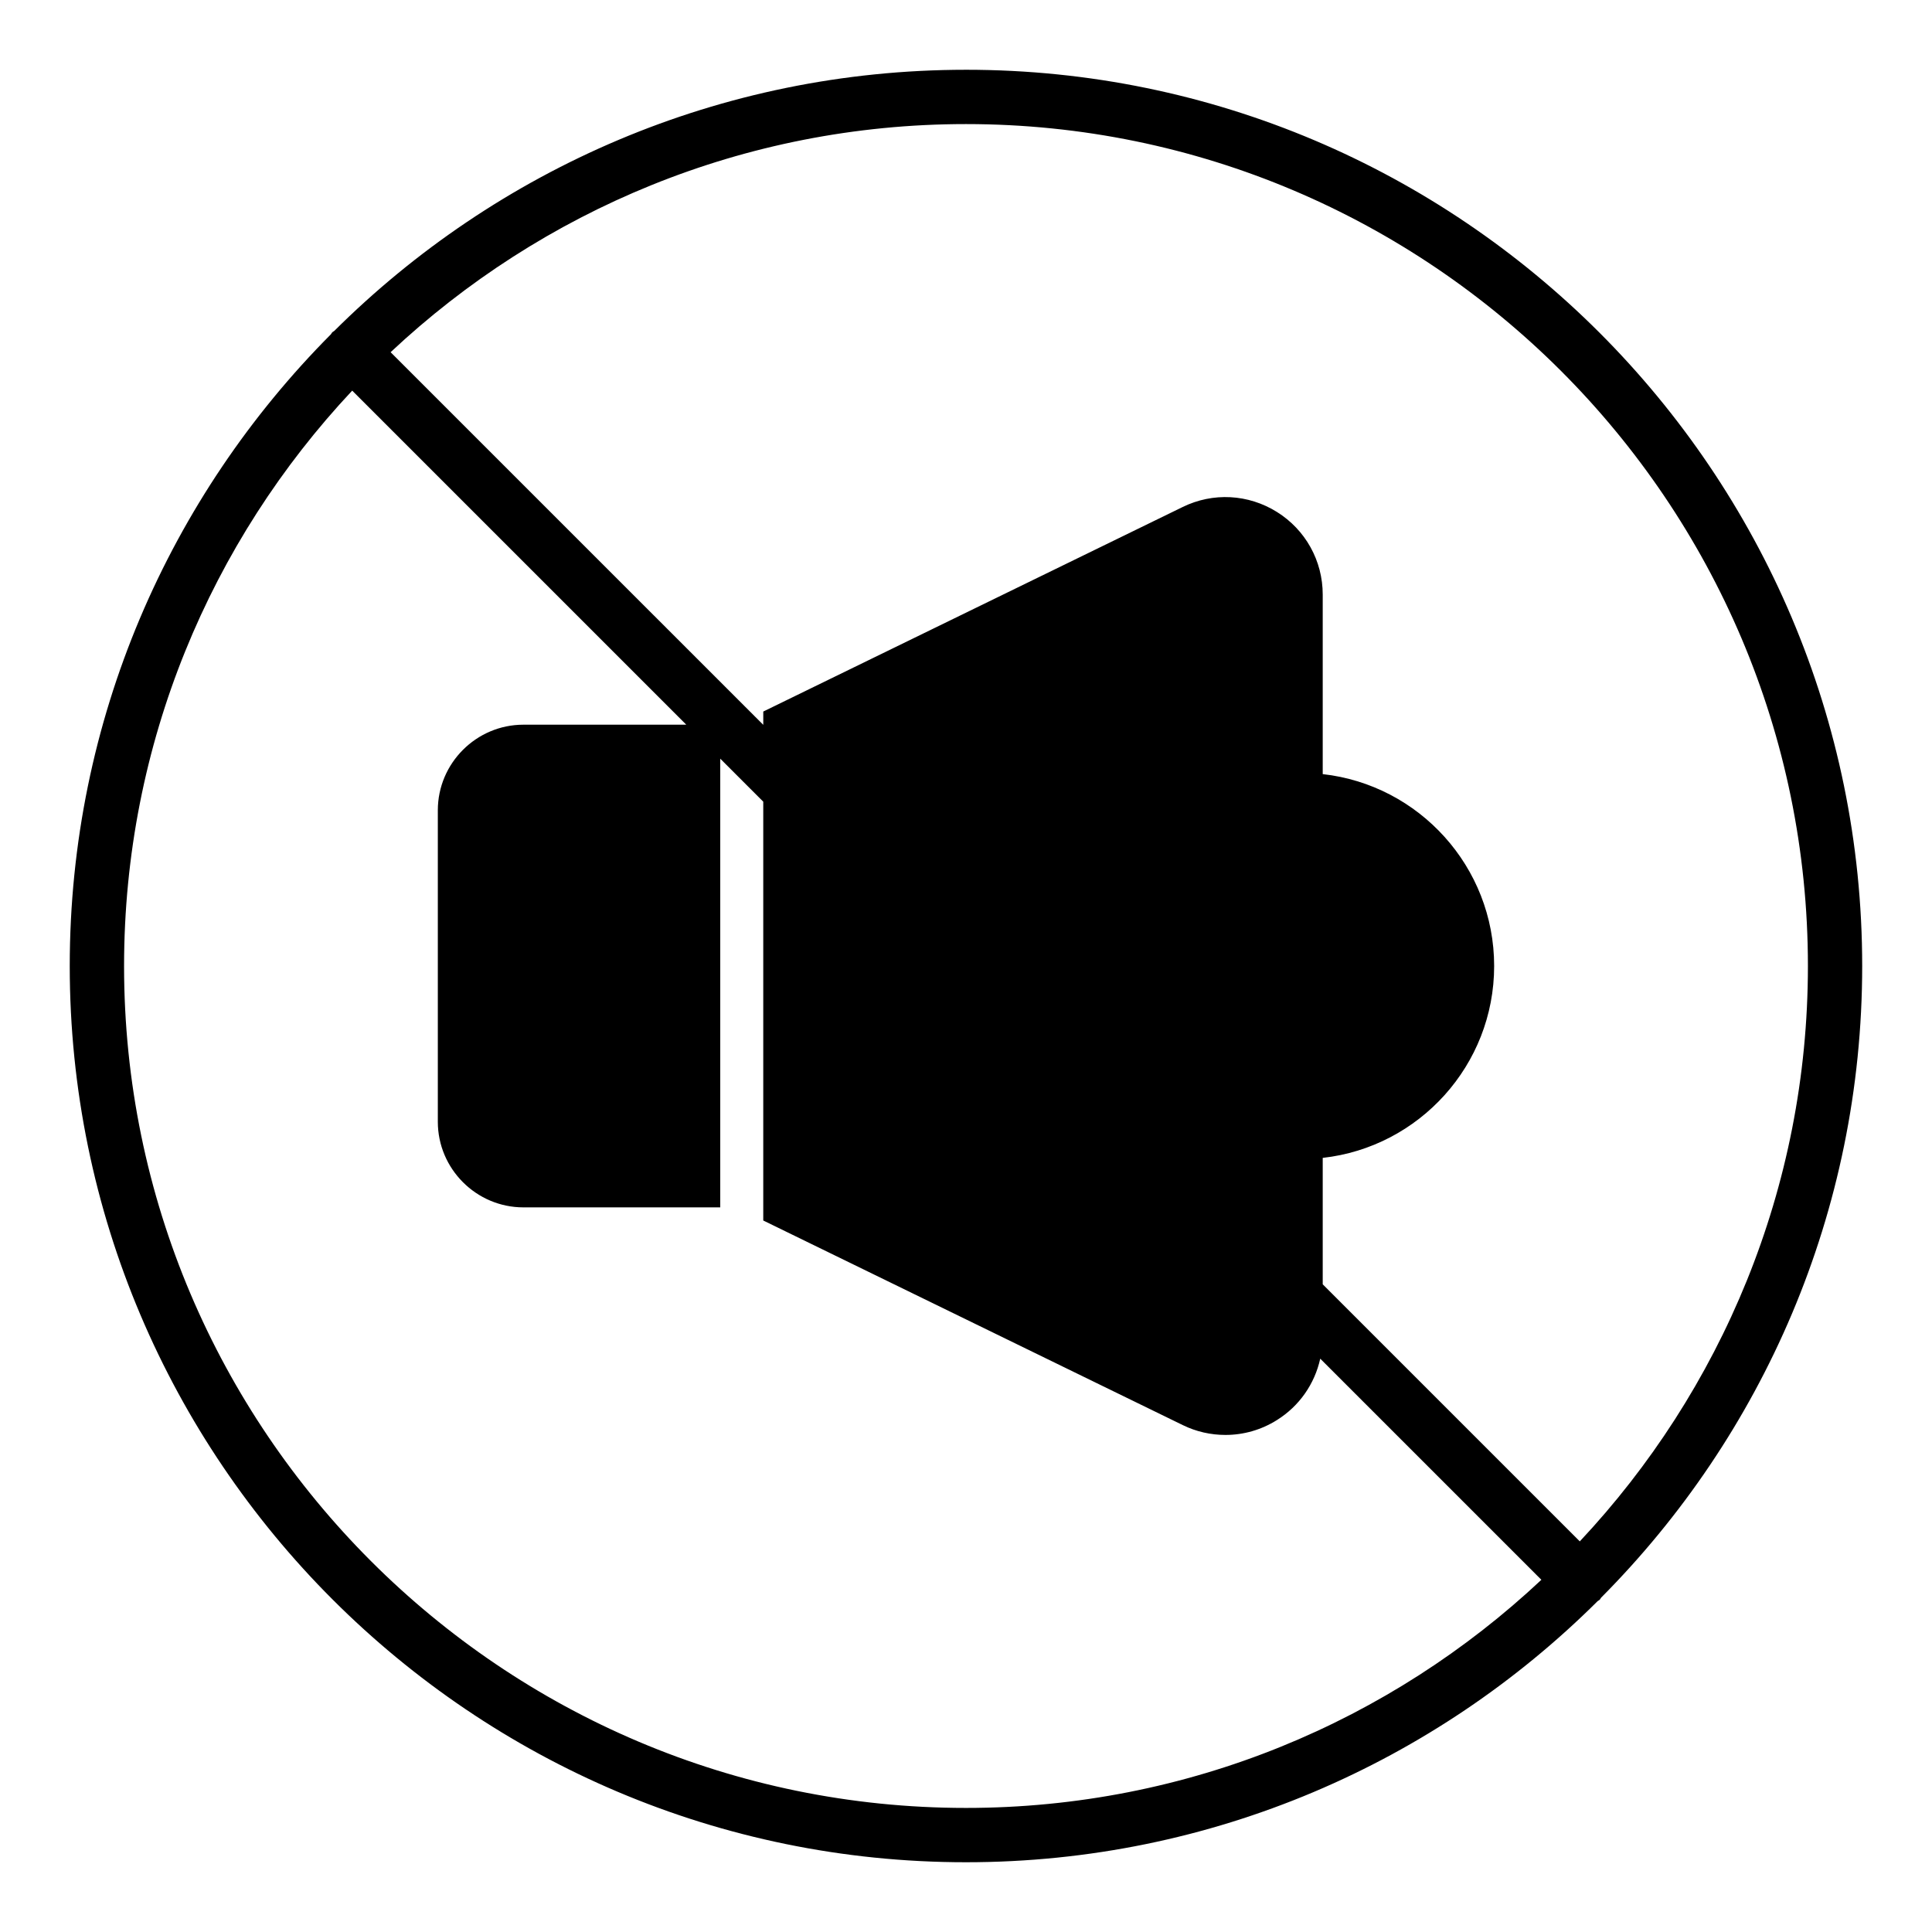 <?xml version="1.0" encoding="UTF-8"?>
<!-- Uploaded to: ICON Repo, www.iconrepo.com, Generator: ICON Repo Mixer Tools -->
<svg fill="#000000" width="800px" height="800px" version="1.1" viewBox="144 144 512 512" xmlns="http://www.w3.org/2000/svg">
 <path d="m400 162.49c-65.262 0-124.45 26.469-167.43 69.223-0.16 0.137-0.363 0.191-0.516 0.344-0.152 0.152-0.207 0.355-0.344 0.516-42.758 42.973-69.227 102.16-69.227 167.43 0 130.96 106.55 237.51 237.51 237.51 65.254 0 124.44-26.461 167.41-69.207 0.172-0.141 0.379-0.199 0.539-0.359 0.16-0.16 0.219-0.371 0.359-0.539 42.738-42.973 69.199-102.16 69.199-167.41 0-130.96-106.55-237.51-237.51-237.51zm-223.12 237.51c0-58.93 23.004-112.56 60.457-152.48l88.535 88.531h-43.156c-12.484 0-22.688 10.203-22.688 22.688v82.539c0 12.484 10.203 22.688 22.688 22.688h52.156v-118.91l11.398 11.398v110.99l111.15 54.207c3.59 1.766 7.469 2.621 11.344 2.621 4.731 0 9.461-1.312 13.625-3.934 5.957-3.719 10.008-9.594 11.488-16.277l58.602 58.602c-39.926 37.453-93.555 60.457-152.48 60.457-123.03 0-223.12-100.09-223.12-223.11zm385.78 152.48-68.125-68.125v-33.504c25.535-2.848 45.43-24.562 45.43-50.852 0-26.285-19.895-48-45.43-50.852v-47.586c0-8.949-4.559-17.156-12.141-21.891-7.582-4.731-16.93-5.246-24.969-1.312l-111.15 54.207v3.523l-98.758-98.754c39.926-37.449 93.555-60.453 152.48-60.453 123.03 0 223.12 100.09 223.12 223.12-0.004 58.926-23.008 112.55-60.457 152.48z"/>
</svg>